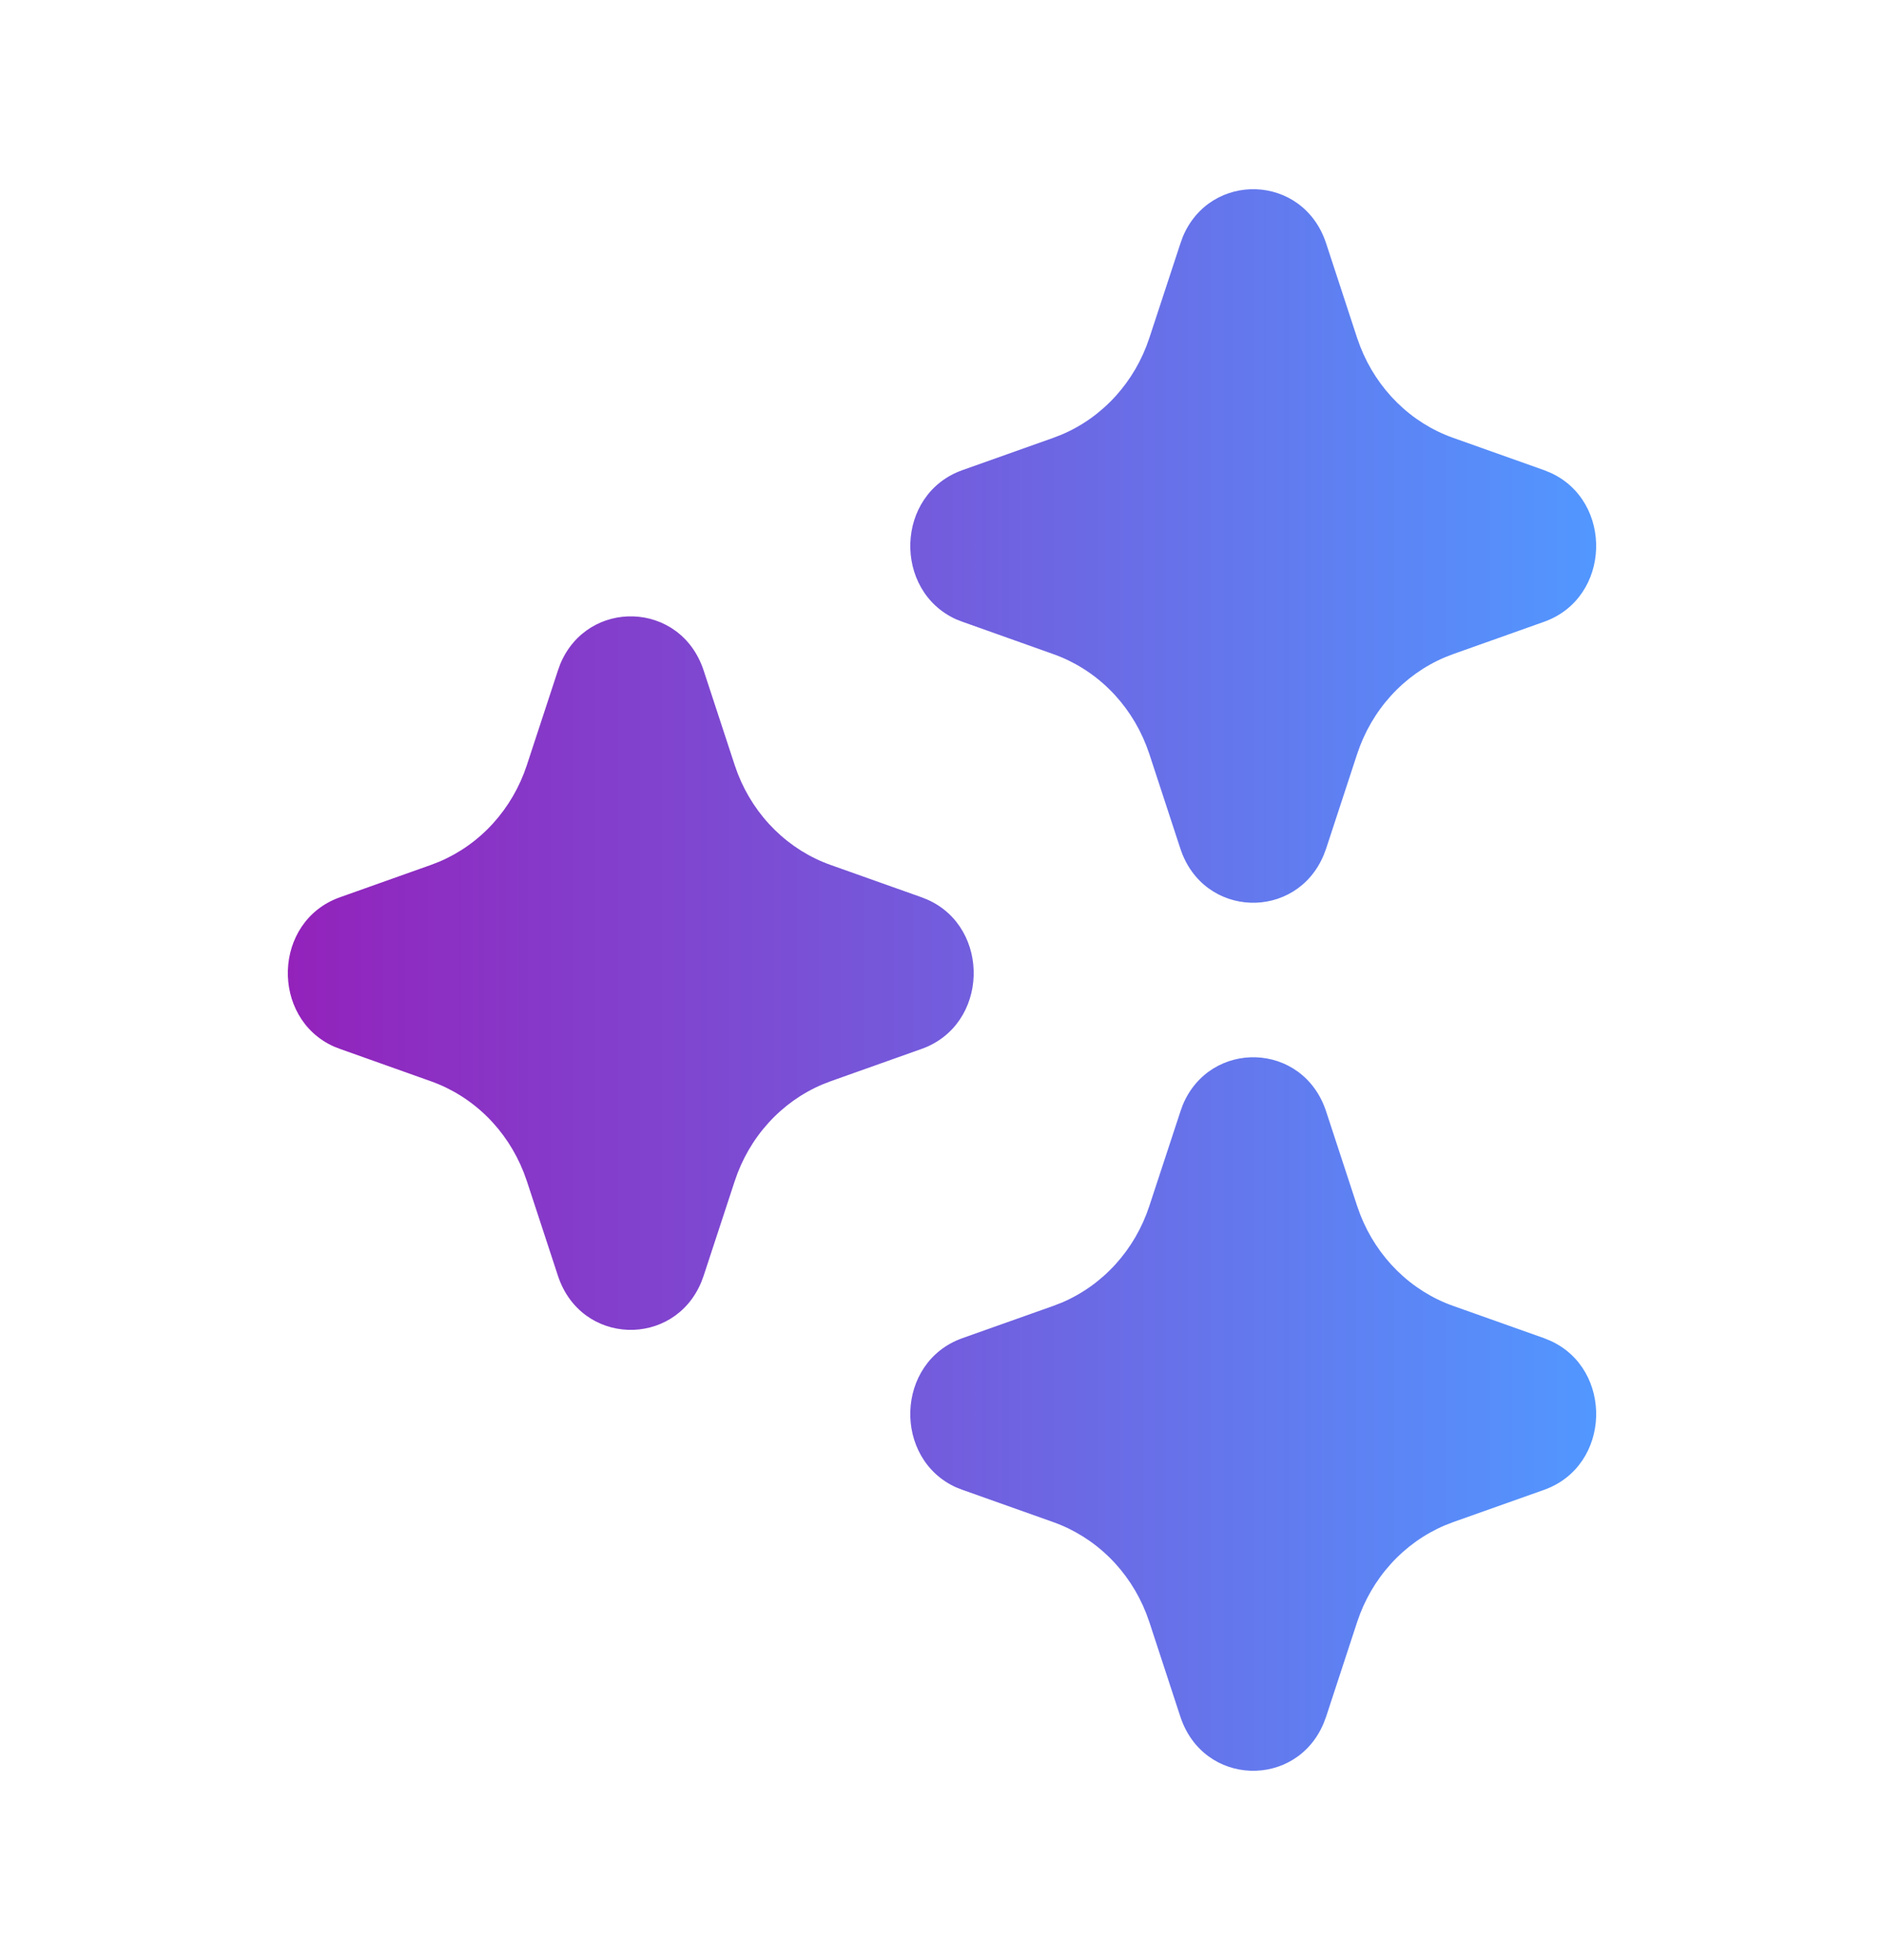 <svg width="50" height="52" viewBox="0 0 50 52" fill="none" xmlns="http://www.w3.org/2000/svg">
<path d="M35.195 29.488C34.584 27.628 32.112 27.572 31.388 29.319L31.327 29.489L30.502 31.997C30.313 32.572 30.007 33.099 29.606 33.541C29.205 33.983 28.717 34.331 28.176 34.56L27.954 34.646L25.542 35.502C23.753 36.138 23.699 38.709 25.378 39.462L25.542 39.526L27.954 40.383C28.507 40.58 29.014 40.898 29.439 41.315C29.864 41.732 30.198 42.239 30.419 42.802L30.502 43.032L31.325 45.542C31.936 47.401 34.408 47.458 35.131 45.712L35.195 45.542L36.018 43.033C36.207 42.458 36.513 41.931 36.914 41.489C37.315 41.047 37.803 40.699 38.344 40.469L38.565 40.383L40.977 39.527C42.767 38.891 42.821 36.321 41.14 35.569L40.977 35.502L38.565 34.646C38.012 34.45 37.506 34.132 37.081 33.715C36.656 33.297 36.322 32.79 36.101 32.227L36.018 31.997L35.195 29.488ZM18.675 17.79C18.064 15.931 15.592 15.874 14.867 17.621L14.806 17.791L13.982 20.3C13.793 20.875 13.487 21.402 13.086 21.844C12.685 22.286 12.197 22.633 11.656 22.862L11.434 22.948L9.022 23.805C7.234 24.441 7.18 27.01 8.858 27.764L9.022 27.828L11.434 28.686C11.987 28.882 12.494 29.2 12.919 29.617C13.344 30.034 13.678 30.542 13.899 31.105L13.982 31.334L14.806 33.844C15.417 35.704 17.888 35.76 18.612 34.014L18.675 33.844L19.499 31.336C19.688 30.76 19.993 30.233 20.394 29.791C20.795 29.349 21.283 29.001 21.824 28.772L22.045 28.686L24.457 27.829C26.246 27.193 26.301 24.623 24.621 23.871L24.457 23.805L22.045 22.948C21.492 22.752 20.986 22.434 20.561 22.017C20.136 21.6 19.802 21.092 19.581 20.529L19.499 20.3L18.675 17.79ZM35.195 6.458C34.584 4.598 32.112 4.542 31.388 6.289L31.327 6.459L30.502 8.968C30.313 9.543 30.007 10.069 29.606 10.511C29.205 10.953 28.717 11.301 28.176 11.53L27.954 11.616L25.542 12.473C23.754 13.109 23.699 15.678 25.378 16.432L25.542 16.496L27.954 17.354C28.507 17.55 29.014 17.868 29.439 18.285C29.864 18.702 30.198 19.21 30.419 19.773L30.502 20.002L31.325 22.512C31.936 24.372 34.408 24.428 35.131 22.682L35.195 22.512L36.018 20.004C36.207 19.428 36.513 18.901 36.914 18.459C37.315 18.017 37.803 17.669 38.344 17.44L38.565 17.354L40.977 16.497C42.766 15.861 42.821 13.291 41.14 12.539L40.977 12.473L38.565 11.616C38.012 11.42 37.506 11.102 37.081 10.685C36.656 10.267 36.322 9.76 36.101 9.197L36.018 8.968L35.195 6.458Z" fill="url(#paint0_linear_14_796)"/>
<defs>
<linearGradient id="paint0_linear_14_796" x1="42.361" y1="26" x2="7.639" y2="26" gradientUnits="userSpaceOnUse">
<stop stop-color="#5297FF"/>
<stop offset="1" stop-color="#9322BB"/>
</linearGradient>
</defs>
</svg>
